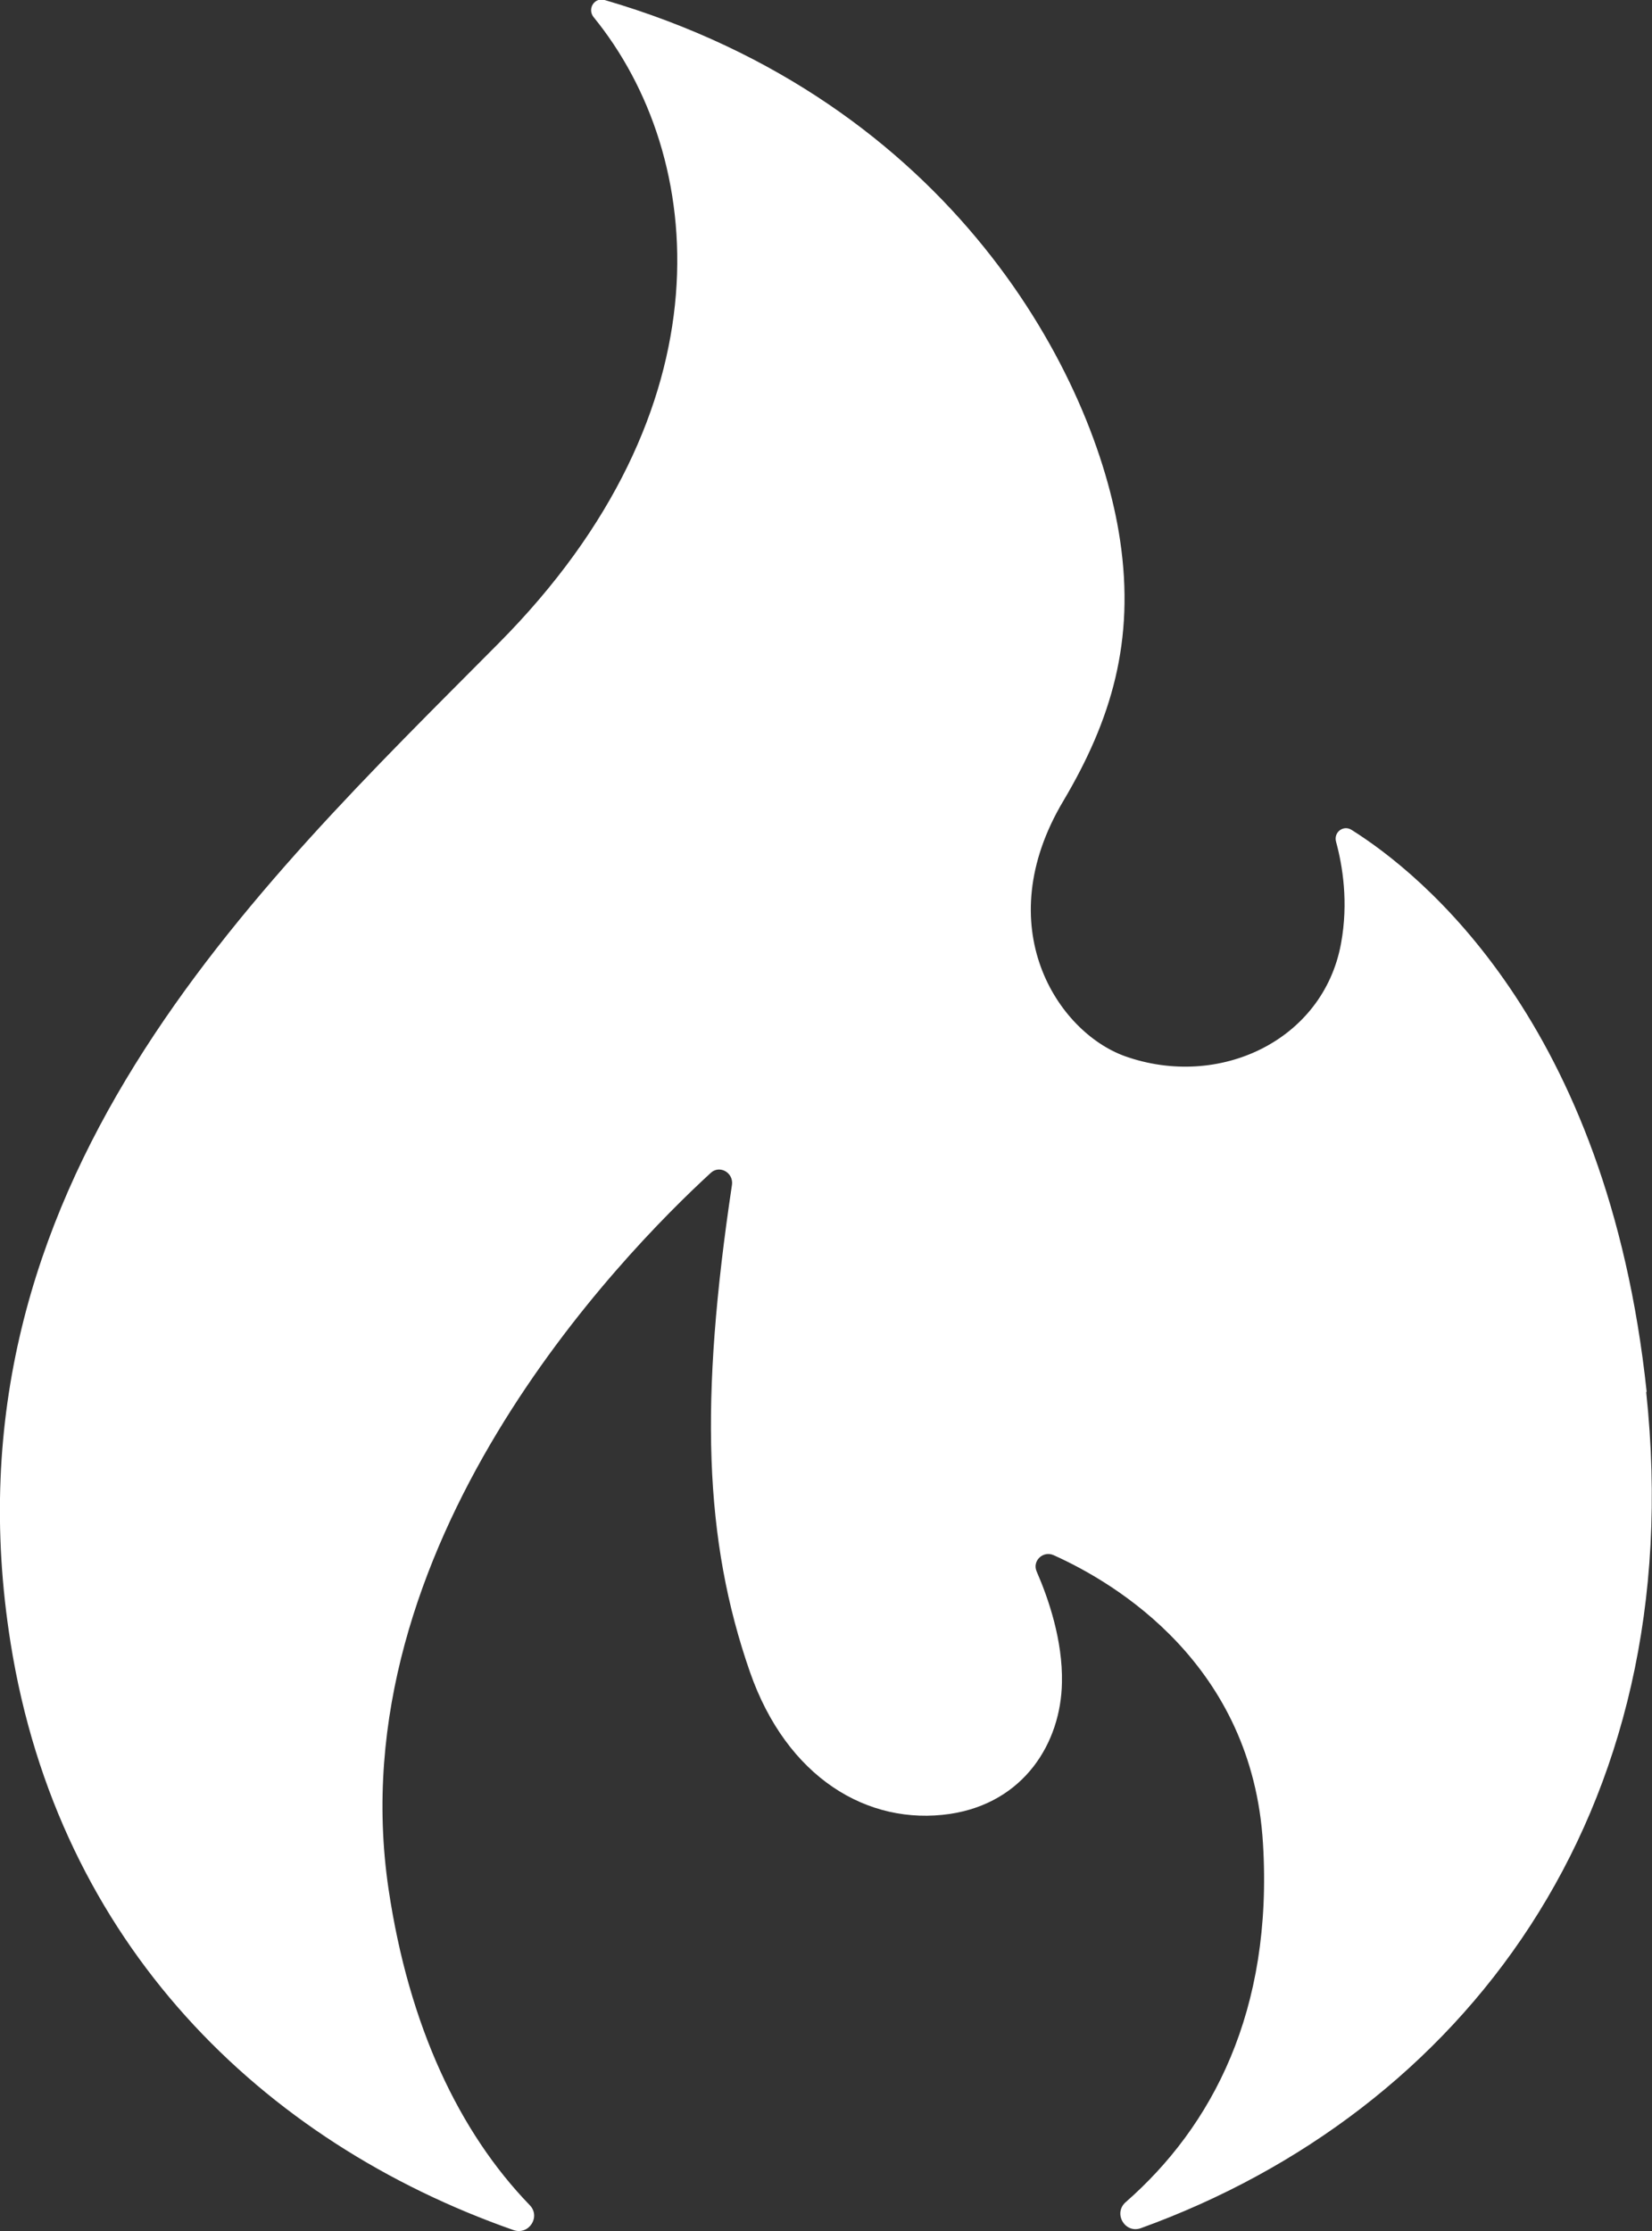 <?xml version="1.0" encoding="UTF-8"?>
<svg id="Layer_1" data-name="Layer 1" xmlns="http://www.w3.org/2000/svg" viewBox="0 0 34.1 46.05">
  <rect x="0" y="0" width="34.1" height="46.05" fill="#333333" stroke="none"/>
  <defs>
    <style>
      .cls-1 {
        fill: #fff;
        stroke-width: 0px;
      }
    </style>
  </defs>
  <path class="cls-1" d="M33.99,28.73c-.81-7.65-4.69-10.72-6.09-11.6-.17-.11-.38.05-.32.25.13.48.26,1.24.1,2.1-.37,2-2.52,3.01-4.46,2.32-1.39-.5-2.82-2.67-1.27-5.27.99-1.67,1.48-3.3,1.17-5.38C22.62,7.78,19.67,2.1,12.48,0c-.21-.06-.36.18-.23.35,2.35,2.88,2.84,8.1-1.96,12.93C5.22,18.39-1.29,24.47.22,33.92c.99,6.2,5.19,10.29,10.38,12.11.32.11.57-.28.33-.52-1.45-1.5-2.49-3.69-2.91-6.52-1.05-7.09,4.8-13.08,6.65-14.78.18-.17.47-.01.44.24-.67,4.46-.58,7.33.37,10.06.76,2.18,2.43,3.18,4.13,2.93,1.53-.23,2.29-1.47,2.31-2.71.02-.87-.28-1.74-.52-2.29-.1-.22.13-.44.35-.34,1.29.58,4.1,2.26,4.32,5.95.21,3.46-1.05,5.84-2.83,7.4-.27.23-.02.66.31.54,6.6-2.39,11.36-8.51,10.43-17.26Z"/>
</svg>